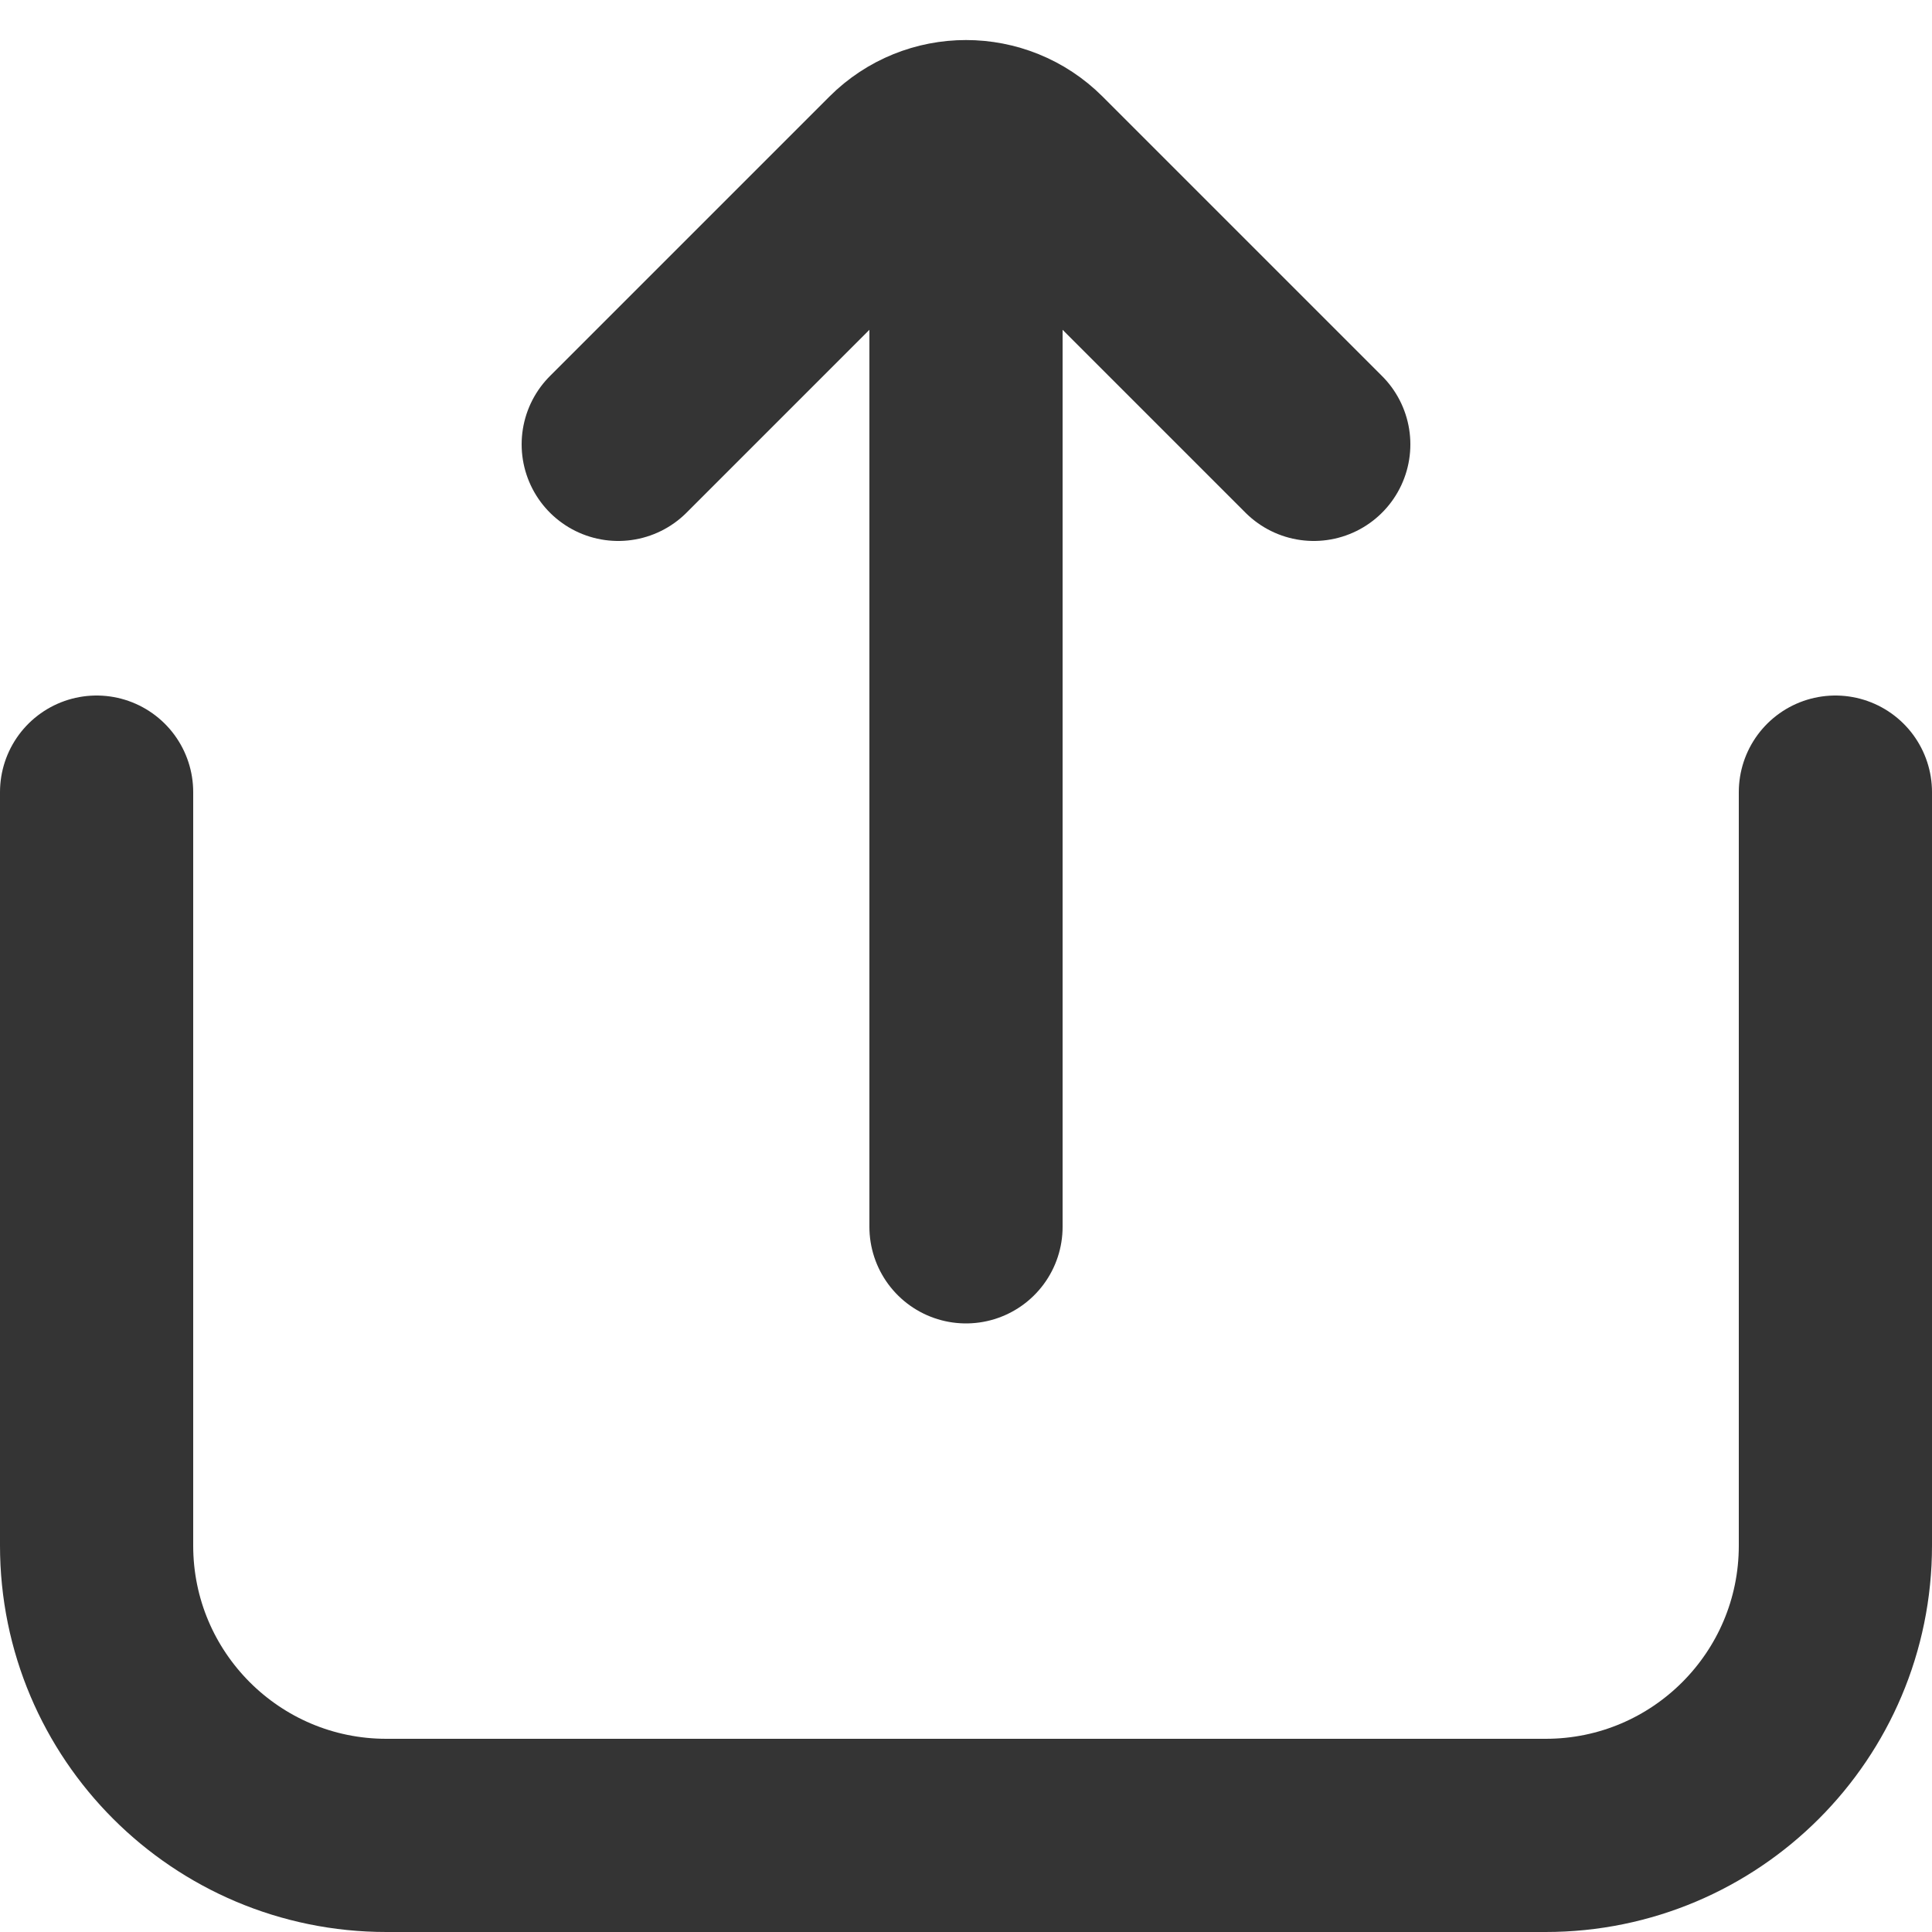 <svg width="20" height="20" viewBox="0 0 20 20" fill="none" xmlns="http://www.w3.org/2000/svg">
<path d="M10 1.9V12.7" stroke="#343434" stroke-width="2" stroke-miterlimit="10" stroke-linecap="round"/>
<path d="M6.4 4.6L9.293 1.707C9.683 1.317 10.317 1.317 10.707 1.707L13.6 4.6" stroke="#343434" stroke-width="2" stroke-miterlimit="10" stroke-linecap="round"/>
<path d="M19 8.2V16C19 17.657 17.657 19 16 19H4C2.343 19 1 17.657 1 16V8.2" stroke="#343434" stroke-width="2" stroke-miterlimit="10" stroke-linecap="round"/>
</svg>

